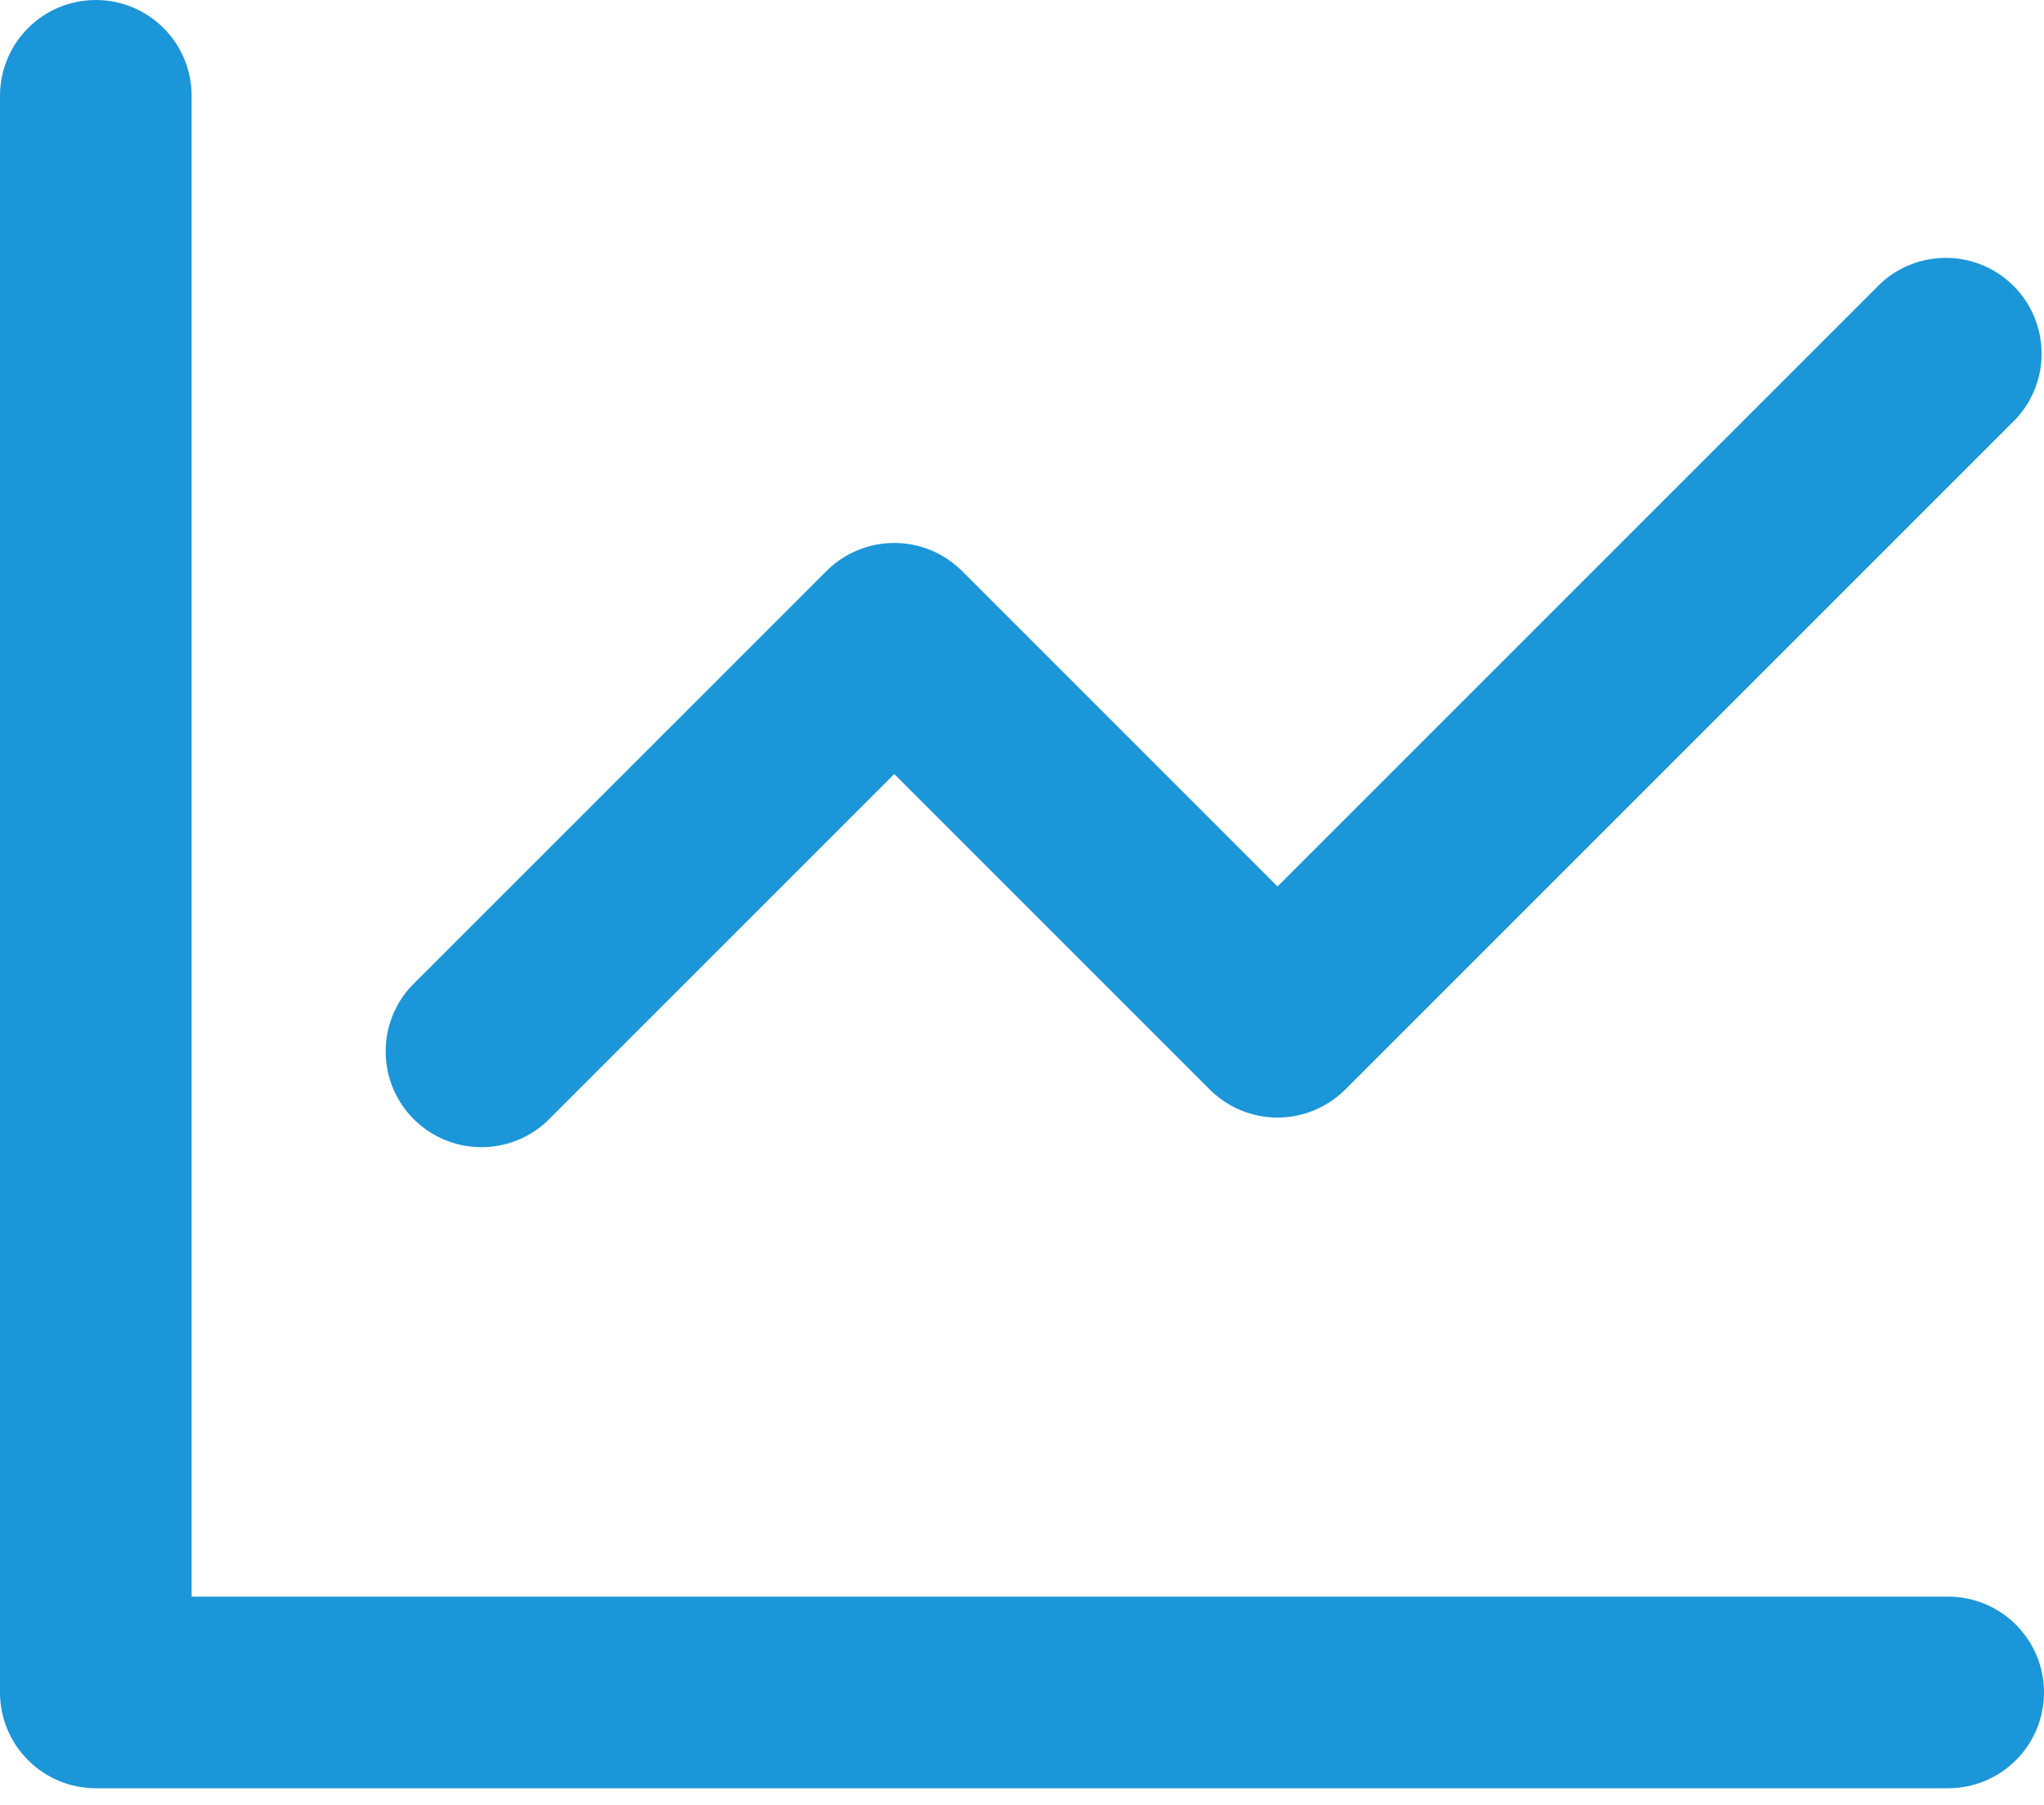 <?xml version="1.0" encoding="UTF-8"?> <svg xmlns="http://www.w3.org/2000/svg" width="60" height="53" viewBox="0 0 60 53" fill="none"><path fill-rule="evenodd" clip-rule="evenodd" d="M5.625 2.812C5.625 2.067 5.329 1.351 4.801 0.824C4.274 0.296 3.558 0 2.812 0C2.067 0 1.351 0.296 0.824 0.824C0.296 1.351 0 2.067 0 2.812L0 49.688C0 51.24 1.26 52.5 2.812 52.5H57.188C57.933 52.5 58.649 52.204 59.176 51.676C59.704 51.149 60 50.433 60 49.688C60 48.942 59.704 48.226 59.176 47.699C58.649 47.171 57.933 46.875 57.188 46.875H5.625V2.812ZM59.175 12.3C59.672 11.767 59.942 11.062 59.929 10.333C59.917 9.604 59.621 8.909 59.106 8.394C58.591 7.879 57.896 7.583 57.167 7.571C56.438 7.558 55.733 7.828 55.2 8.325L37.5 26.025L28.238 16.762C27.71 16.236 26.995 15.94 26.25 15.94C25.505 15.94 24.79 16.236 24.262 16.762L12.075 28.95C11.578 29.483 11.308 30.188 11.321 30.917C11.333 31.646 11.629 32.341 12.144 32.856C12.659 33.371 13.354 33.667 14.083 33.679C14.812 33.692 15.517 33.422 16.05 32.925L26.25 22.725L35.513 31.988C36.04 32.514 36.755 32.81 37.5 32.81C38.245 32.81 38.96 32.514 39.487 31.988L59.175 12.3Z" fill="#1B96D8"></path></svg> 